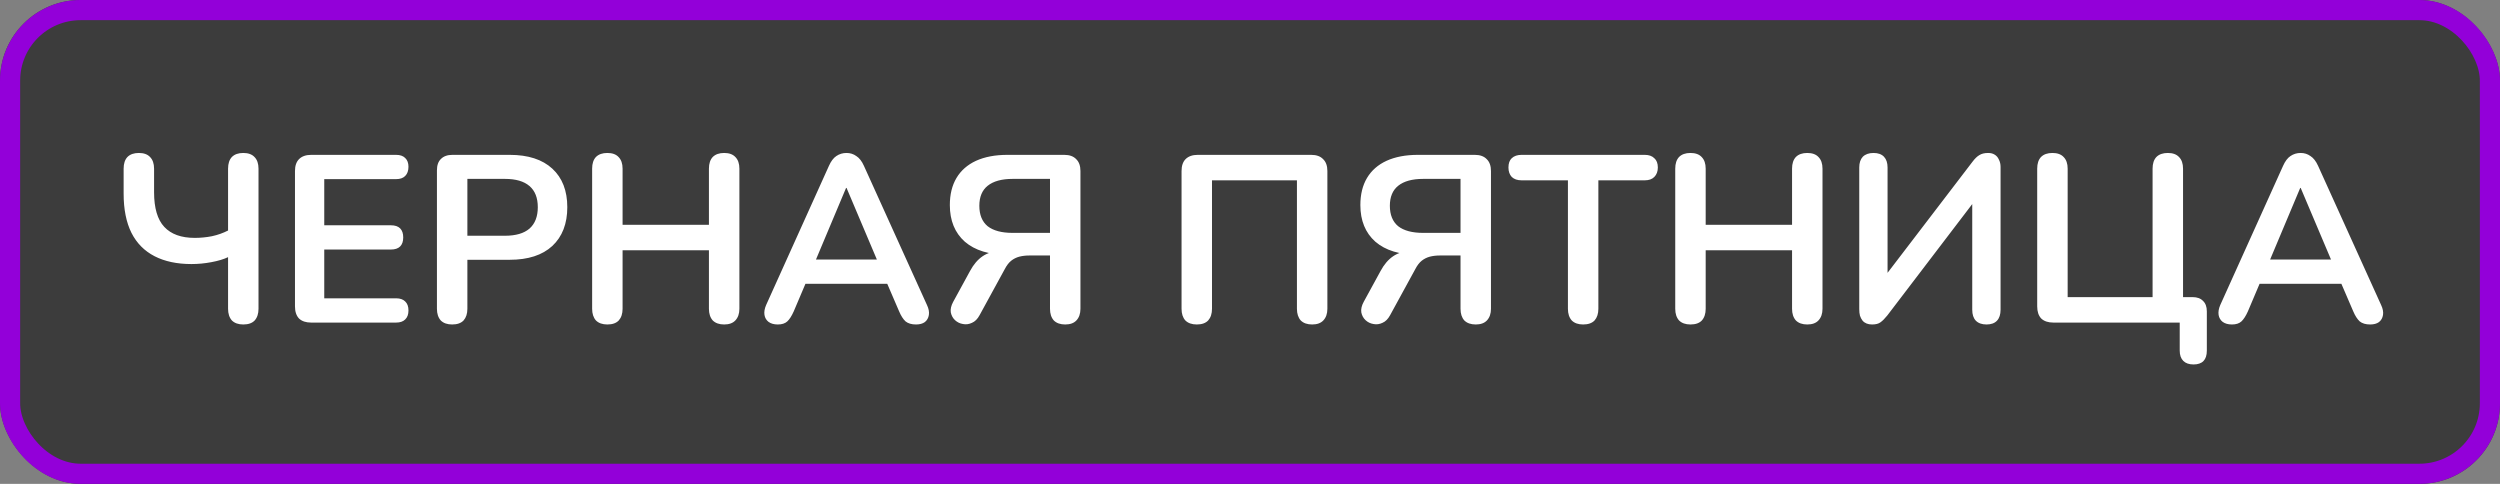 <svg width="124" height="24" viewBox="0 0 124 24" fill="none" xmlns="http://www.w3.org/2000/svg">
<rect x="0" y="0" width="124" height="24" fill="#808080" stroke="none"/>
<g clip-path="url(#clip0_17443_20210)">
<rect width="124" height="24" rx="4" fill="#3C3C3C"/>
<path d="M12.067 16.094C11.823 16.094 11.634 16.027 11.501 15.894C11.375 15.752 11.312 15.559 11.312 15.316V12.755C11.1 12.857 10.824 12.94 10.486 13.003C10.155 13.066 9.825 13.097 9.495 13.097C8.779 13.097 8.169 12.967 7.666 12.708C7.162 12.448 6.781 12.063 6.521 11.551C6.262 11.032 6.132 10.383 6.132 9.604V8.365C6.132 8.114 6.195 7.921 6.321 7.787C6.454 7.653 6.643 7.587 6.887 7.587C7.131 7.587 7.316 7.653 7.442 7.787C7.575 7.921 7.642 8.114 7.642 8.365V9.534C7.642 10.32 7.811 10.895 8.15 11.256C8.488 11.618 8.991 11.799 9.66 11.799C9.943 11.799 10.226 11.772 10.509 11.717C10.801 11.654 11.068 11.559 11.312 11.433V8.365C11.312 8.114 11.375 7.921 11.501 7.787C11.634 7.653 11.823 7.587 12.067 7.587C12.311 7.587 12.496 7.653 12.622 7.787C12.755 7.921 12.822 8.114 12.822 8.365V15.316C12.822 15.559 12.759 15.752 12.633 15.894C12.508 16.027 12.319 16.094 12.067 16.094ZM15.434 16C15.174 16 14.973 15.933 14.832 15.799C14.698 15.658 14.631 15.457 14.631 15.198V8.483C14.631 8.224 14.698 8.027 14.832 7.893C14.973 7.752 15.174 7.681 15.434 7.681H19.646C19.843 7.681 19.992 7.732 20.095 7.834C20.205 7.937 20.26 8.082 20.26 8.271C20.26 8.468 20.205 8.621 20.095 8.731C19.992 8.833 19.843 8.885 19.646 8.885H16.083V11.174H19.387C19.591 11.174 19.744 11.225 19.847 11.327C19.949 11.43 20 11.579 20 11.776C20 11.972 19.949 12.122 19.847 12.224C19.744 12.326 19.591 12.377 19.387 12.377H16.083V14.796H19.646C19.843 14.796 19.992 14.848 20.095 14.95C20.205 15.052 20.26 15.201 20.26 15.398C20.26 15.595 20.205 15.744 20.095 15.847C19.992 15.949 19.843 16 19.646 16H15.434ZM22.427 16.094C22.183 16.094 21.994 16.027 21.861 15.894C21.735 15.752 21.672 15.559 21.672 15.316V8.448C21.672 8.196 21.739 8.007 21.873 7.882C22.006 7.748 22.195 7.681 22.439 7.681H25.283C26.195 7.681 26.899 7.909 27.395 8.365C27.891 8.822 28.138 9.459 28.138 10.277C28.138 11.095 27.891 11.736 27.395 12.2C26.899 12.657 26.195 12.885 25.283 12.885H23.182V15.316C23.182 15.559 23.119 15.752 22.994 15.894C22.868 16.027 22.679 16.094 22.427 16.094ZM23.182 11.693H25.047C25.582 11.693 25.987 11.575 26.262 11.339C26.538 11.095 26.675 10.741 26.675 10.277C26.675 9.813 26.538 9.463 26.262 9.227C25.987 8.991 25.582 8.873 25.047 8.873H23.182V11.693ZM30.125 16.094C29.881 16.094 29.692 16.027 29.558 15.894C29.433 15.752 29.37 15.559 29.37 15.316V8.365C29.37 8.114 29.433 7.921 29.558 7.787C29.692 7.653 29.881 7.587 30.125 7.587C30.369 7.587 30.554 7.653 30.679 7.787C30.813 7.921 30.88 8.114 30.88 8.365V11.15H35.163V8.365C35.163 8.114 35.226 7.921 35.352 7.787C35.486 7.653 35.675 7.587 35.919 7.587C36.163 7.587 36.347 7.653 36.473 7.787C36.607 7.921 36.674 8.114 36.674 8.365V15.316C36.674 15.559 36.607 15.752 36.473 15.894C36.347 16.027 36.163 16.094 35.919 16.094C35.675 16.094 35.486 16.027 35.352 15.894C35.226 15.752 35.163 15.559 35.163 15.316V12.413H30.88V15.316C30.88 15.559 30.817 15.752 30.691 15.894C30.565 16.027 30.377 16.094 30.125 16.094ZM38.579 16.094C38.39 16.094 38.237 16.051 38.119 15.965C38.008 15.878 37.942 15.764 37.918 15.622C37.894 15.473 37.922 15.308 38.001 15.127L41.116 8.224C41.218 7.996 41.34 7.834 41.482 7.74C41.631 7.638 41.8 7.587 41.989 7.587C42.17 7.587 42.331 7.638 42.473 7.74C42.622 7.834 42.748 7.996 42.85 8.224L45.977 15.127C46.064 15.308 46.095 15.473 46.072 15.622C46.048 15.772 45.981 15.89 45.871 15.976C45.761 16.055 45.615 16.094 45.435 16.094C45.214 16.094 45.041 16.043 44.915 15.941C44.797 15.831 44.691 15.666 44.597 15.445L43.83 13.664L44.467 14.077H39.487L40.125 13.664L39.369 15.445C39.267 15.674 39.161 15.839 39.051 15.941C38.941 16.043 38.783 16.094 38.579 16.094ZM41.965 9.321L40.313 13.251L40.007 12.873H43.948L43.653 13.251L41.989 9.321H41.965ZM52.835 16.094C52.591 16.094 52.402 16.027 52.269 15.894C52.143 15.752 52.08 15.559 52.08 15.316V12.672H51.065C50.876 12.672 50.707 12.692 50.557 12.731C50.408 12.771 50.274 12.838 50.156 12.932C50.038 13.026 49.932 13.164 49.838 13.345L48.587 15.634C48.485 15.823 48.359 15.949 48.209 16.012C48.06 16.083 47.91 16.102 47.761 16.071C47.611 16.047 47.482 15.984 47.371 15.882C47.261 15.78 47.191 15.65 47.159 15.493C47.136 15.335 47.175 15.162 47.277 14.973L48.115 13.439C48.288 13.117 48.496 12.873 48.74 12.708C48.984 12.543 49.267 12.46 49.59 12.46H49.991L49.968 12.637C49.063 12.637 48.359 12.421 47.855 11.988C47.36 11.547 47.112 10.942 47.112 10.171C47.112 9.644 47.222 9.195 47.442 8.826C47.663 8.456 47.985 8.173 48.41 7.976C48.843 7.779 49.362 7.681 49.968 7.681H52.788C53.047 7.681 53.244 7.752 53.378 7.893C53.519 8.027 53.59 8.224 53.59 8.483V15.316C53.59 15.559 53.523 15.752 53.389 15.894C53.264 16.027 53.079 16.094 52.835 16.094ZM50.227 11.551H52.08V8.873H50.227C49.684 8.873 49.271 8.987 48.988 9.215C48.713 9.435 48.575 9.766 48.575 10.206C48.575 10.655 48.713 10.993 48.988 11.221C49.271 11.441 49.684 11.551 50.227 11.551ZM59.36 16.094C59.116 16.094 58.927 16.027 58.793 15.894C58.667 15.752 58.605 15.559 58.605 15.316V8.483C58.605 8.224 58.672 8.027 58.805 7.893C58.947 7.752 59.147 7.681 59.407 7.681H65.036C65.295 7.681 65.492 7.752 65.626 7.893C65.767 8.027 65.838 8.224 65.838 8.483V15.316C65.838 15.559 65.771 15.752 65.637 15.894C65.511 16.027 65.327 16.094 65.083 16.094C64.839 16.094 64.65 16.027 64.516 15.894C64.391 15.752 64.328 15.559 64.328 15.316V8.944H60.115V15.316C60.115 15.559 60.052 15.752 59.926 15.894C59.8 16.027 59.611 16.094 59.36 16.094ZM73.197 16.094C72.953 16.094 72.764 16.027 72.63 15.894C72.504 15.752 72.442 15.559 72.442 15.316V12.672H71.427C71.238 12.672 71.069 12.692 70.919 12.731C70.77 12.771 70.636 12.838 70.518 12.932C70.4 13.026 70.294 13.164 70.2 13.345L68.949 15.634C68.847 15.823 68.721 15.949 68.571 16.012C68.422 16.083 68.272 16.102 68.123 16.071C67.973 16.047 67.844 15.984 67.733 15.882C67.623 15.78 67.552 15.65 67.521 15.493C67.497 15.335 67.537 15.162 67.639 14.973L68.477 13.439C68.65 13.117 68.858 12.873 69.102 12.708C69.346 12.543 69.629 12.46 69.952 12.46H70.353L70.329 12.637C69.425 12.637 68.721 12.421 68.217 11.988C67.722 11.547 67.474 10.942 67.474 10.171C67.474 9.644 67.584 9.195 67.804 8.826C68.024 8.456 68.347 8.173 68.772 7.976C69.204 7.779 69.724 7.681 70.329 7.681H73.15C73.409 7.681 73.606 7.752 73.74 7.893C73.881 8.027 73.952 8.224 73.952 8.483V15.316C73.952 15.559 73.885 15.752 73.751 15.894C73.626 16.027 73.441 16.094 73.197 16.094ZM70.589 11.551H72.442V8.873H70.589C70.046 8.873 69.633 8.987 69.35 9.215C69.075 9.435 68.937 9.766 68.937 10.206C68.937 10.655 69.075 10.993 69.35 11.221C69.633 11.441 70.046 11.551 70.589 11.551ZM78.524 16.094C78.28 16.094 78.091 16.027 77.958 15.894C77.832 15.752 77.769 15.559 77.769 15.316V8.944H75.468C75.263 8.944 75.102 8.889 74.984 8.778C74.874 8.66 74.819 8.503 74.819 8.306C74.819 8.102 74.874 7.948 74.984 7.846C75.102 7.736 75.263 7.681 75.468 7.681H81.58C81.785 7.681 81.942 7.736 82.052 7.846C82.17 7.948 82.229 8.102 82.229 8.306C82.229 8.503 82.17 8.66 82.052 8.778C81.942 8.889 81.785 8.944 81.58 8.944H79.279V15.316C79.279 15.559 79.216 15.752 79.091 15.894C78.965 16.027 78.776 16.094 78.524 16.094ZM83.847 16.094C83.603 16.094 83.414 16.027 83.281 15.894C83.155 15.752 83.092 15.559 83.092 15.316V8.365C83.092 8.114 83.155 7.921 83.281 7.787C83.414 7.653 83.603 7.587 83.847 7.587C84.091 7.587 84.276 7.653 84.402 7.787C84.535 7.921 84.602 8.114 84.602 8.365V11.15H88.886V8.365C88.886 8.114 88.949 7.921 89.075 7.787C89.208 7.653 89.397 7.587 89.641 7.587C89.885 7.587 90.07 7.653 90.195 7.787C90.329 7.921 90.396 8.114 90.396 8.365V15.316C90.396 15.559 90.329 15.752 90.195 15.894C90.07 16.027 89.885 16.094 89.641 16.094C89.397 16.094 89.208 16.027 89.075 15.894C88.949 15.752 88.886 15.559 88.886 15.316V12.413H84.602V15.316C84.602 15.559 84.539 15.752 84.413 15.894C84.288 16.027 84.099 16.094 83.847 16.094ZM92.856 16.094C92.753 16.094 92.663 16.079 92.584 16.047C92.506 16.016 92.439 15.969 92.384 15.906C92.329 15.835 92.285 15.752 92.254 15.658C92.23 15.563 92.219 15.453 92.219 15.327V8.306C92.219 8.078 92.278 7.901 92.395 7.775C92.521 7.65 92.698 7.587 92.927 7.587C93.155 7.587 93.328 7.65 93.446 7.775C93.564 7.901 93.623 8.078 93.623 8.306V13.888H93.351L97.835 8.023C97.953 7.866 98.067 7.756 98.177 7.693C98.288 7.622 98.433 7.587 98.614 7.587C98.74 7.587 98.846 7.614 98.933 7.669C99.027 7.724 99.098 7.807 99.145 7.917C99.2 8.019 99.228 8.141 99.228 8.283V15.363C99.228 15.599 99.169 15.78 99.051 15.906C98.933 16.032 98.76 16.094 98.531 16.094C98.303 16.094 98.126 16.032 98.001 15.906C97.882 15.78 97.823 15.599 97.823 15.363V9.781H98.083L93.611 15.646C93.485 15.803 93.371 15.917 93.269 15.988C93.174 16.059 93.037 16.094 92.856 16.094ZM108.798 18.077C108.578 18.077 108.409 18.018 108.291 17.9C108.173 17.782 108.114 17.613 108.114 17.392V16H101.848C101.588 16 101.388 15.933 101.246 15.799C101.112 15.658 101.045 15.457 101.045 15.198V8.365C101.045 8.114 101.108 7.921 101.234 7.787C101.368 7.653 101.557 7.587 101.801 7.587C102.044 7.587 102.229 7.653 102.355 7.787C102.489 7.921 102.556 8.114 102.556 8.365V14.737H106.768V8.365C106.768 8.114 106.831 7.921 106.957 7.787C107.091 7.653 107.28 7.587 107.524 7.587C107.767 7.587 107.952 7.653 108.078 7.787C108.212 7.921 108.279 8.114 108.279 8.365V15.422L107.594 14.737H108.751C108.979 14.737 109.152 14.8 109.27 14.926C109.396 15.044 109.459 15.217 109.459 15.445V17.392C109.459 17.849 109.239 18.077 108.798 18.077ZM110.704 16.094C110.515 16.094 110.362 16.051 110.244 15.965C110.134 15.878 110.067 15.764 110.043 15.622C110.02 15.473 110.047 15.308 110.126 15.127L113.241 8.224C113.343 7.996 113.465 7.834 113.607 7.74C113.756 7.638 113.925 7.587 114.114 7.587C114.295 7.587 114.456 7.638 114.598 7.74C114.747 7.834 114.873 7.996 114.976 8.224L118.103 15.127C118.189 15.308 118.221 15.473 118.197 15.622C118.173 15.772 118.107 15.89 117.996 15.976C117.886 16.055 117.741 16.094 117.56 16.094C117.34 16.094 117.166 16.043 117.041 15.941C116.923 15.831 116.816 15.666 116.722 15.445L115.955 13.664L116.592 14.077H111.613L112.25 13.664L111.495 15.445C111.392 15.674 111.286 15.839 111.176 15.941C111.066 16.043 110.909 16.094 110.704 16.094ZM114.091 9.321L112.439 13.251L112.132 12.873H116.073L115.778 13.251L114.114 9.321H114.091Z" fill="white"/>
</g>
<rect x="0.5" y="0.5" width="123" height="23" rx="3.5" stroke="#9300D9"/>
<defs>
<clipPath id="clip0_17443_20210">
<rect width="124" height="24" rx="4" fill="white"/>
</clipPath>
</defs>
</svg>
